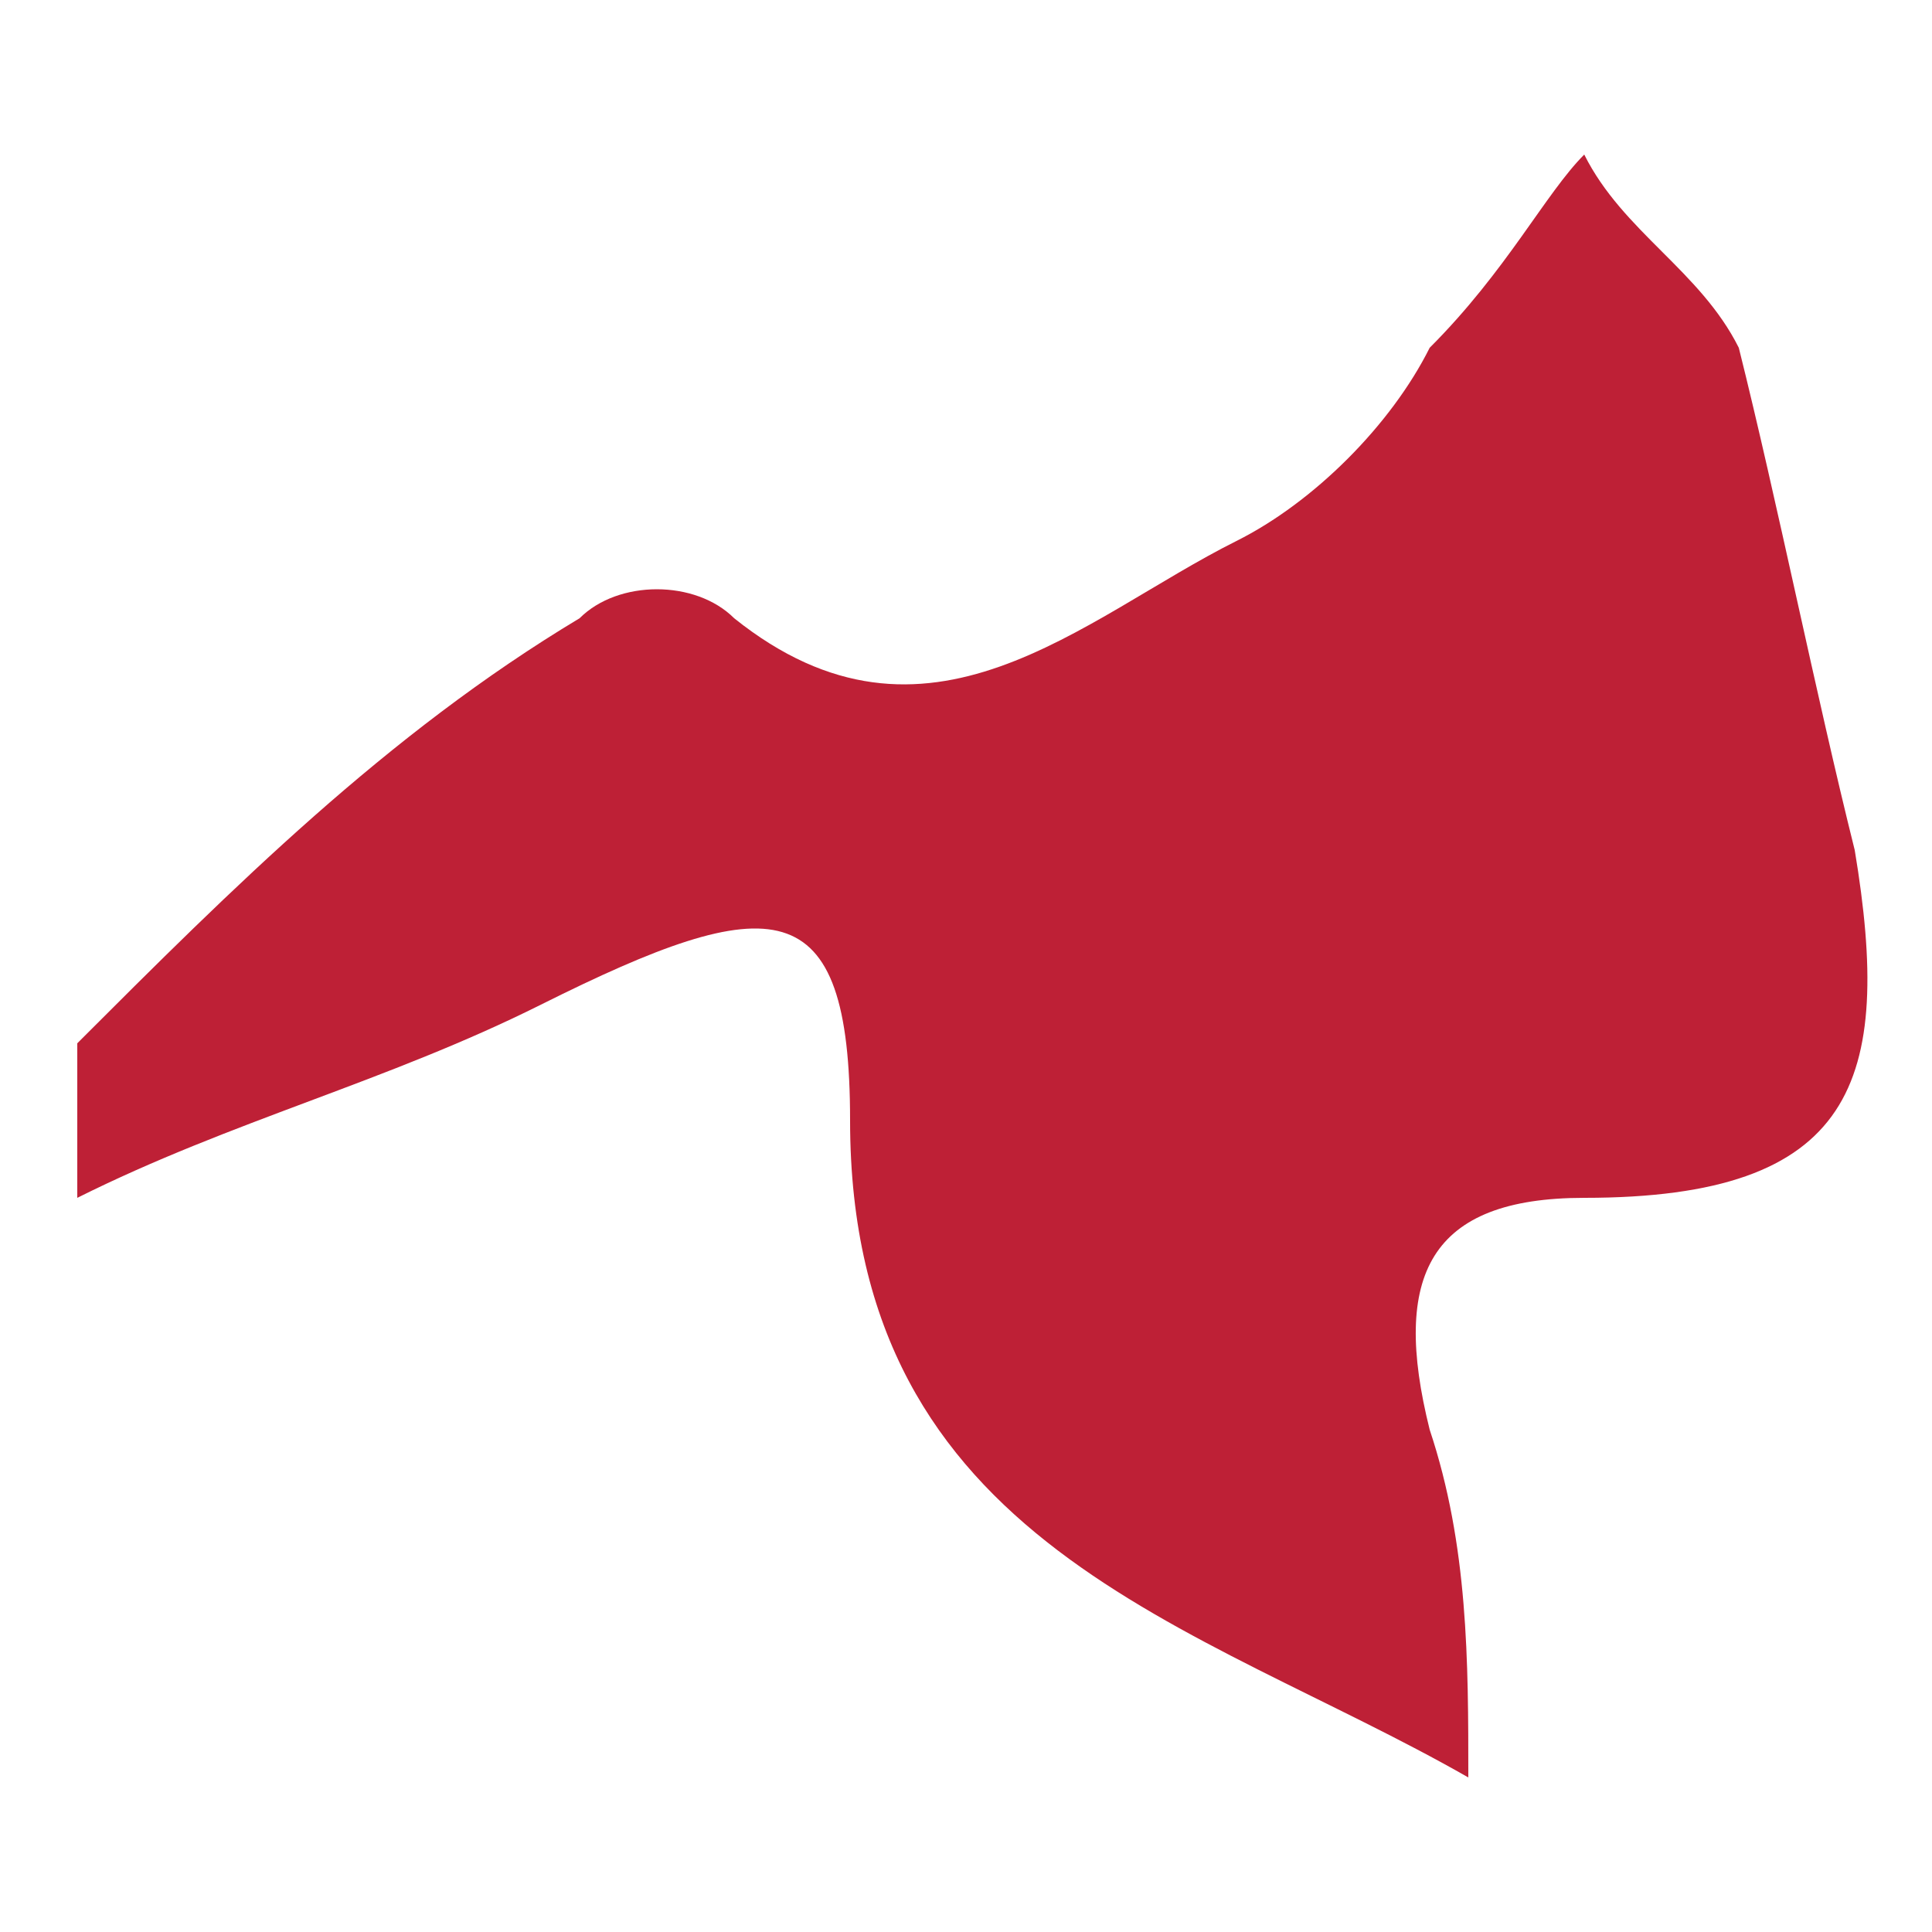 <svg xmlns="http://www.w3.org/2000/svg" xmlns:xlink="http://www.w3.org/1999/xlink" id="Layer_1" x="0px" y="0px" viewBox="0 0 5 5" style="enable-background:new 0 0 5 5;" xml:space="preserve"><style type="text/css">	.st0{display:none;}	.st1{display:inline;fill:#BE2036;}	.st2{fill:#BE2036;}</style><g id="Salt_Lake_City_x2C__UT" class="st0">	<path class="st1" d="M0.7,4.8c0-1.6,0-3.1,0-4.6c0.7,0,1.3,0,1.9,0c0.1,0,0.2,0.3,0.2,0.4C2.8,1,3,1.2,3.4,1.1c0.3,0,0.5,0,0.8,0  c0,1.2,0,2.4,0,3.7C3.1,4.8,1.9,4.8,0.7,4.8z"></path></g><g id="Manila_x2C__Philippines">	<path class="st2" d="M0.2,2.7C0.6,2.3,1,1.9,1.5,1.6c0.1-0.1,0.3-0.1,0.4,0C2.4,2,2.8,1.6,3.2,1.4c0.2-0.1,0.4-0.3,0.5-0.5  C3.9,0.7,4,0.5,4.1,0.4c0.1,0.2,0.3,0.3,0.4,0.5c0.1,0.4,0.2,0.9,0.3,1.3c0.1,0.6,0,0.9-0.7,0.9c-0.4,0-0.5,0.2-0.4,0.6  C3.8,4,3.8,4.3,3.8,4.6C3.1,4.2,2.2,4,2.2,2.9c0-0.6-0.2-0.6-0.8-0.3C1,2.8,0.6,2.9,0.2,3.1C0.2,2.9,0.2,2.8,0.2,2.7z"></path></g><g id="Dubai_x2C__UAE" class="st0">	<path class="st1" d="M0.2,3.1c0.1,0,0.2,0,0.3,0C0.8,3,1.1,2.9,1.4,2.9C2.3,3,3,2.6,3.5,1.8c0.2-0.4,0.6-0.8,1-1.2  c0.1,0.5,0.2,0.8,0.4,1.1c0,0.1,0,0.1,0,0.2C4.6,2,4.4,2.1,4.1,2.2c0.1,0.5-0.2,0.9-0.5,1.3C3.5,3.6,3.4,3.9,3.3,4.1  C3.2,4.3,3.1,4.4,2.9,4.4c-0.4,0-0.7-0.1-1.1-0.1C1,4.3,0.5,4,0.2,3.3C0.2,3.3,0.2,3.2,0.2,3.1z"></path></g><g id="Houston_x2C__TX" class="st0">	<path class="st1" d="M3.5,4.7c-0.5,0-0.8-0.2-1-0.6C2.4,3.9,2.3,3.6,2.2,3.5C2,3.3,1.8,3,1.5,3.3C1.4,3.4,1,3.3,0.9,3.2  C0.7,2.9,0.5,2.5,0.2,2.1c0.3,0,0.6,0,0.8,0c0.3,0,0.4-0.1,0.4-0.4c0-0.3,0-0.6,0-1c0-0.4,0.1-0.6,0.5-0.5c0.1,0,0.2,0,0.3,0  c0.3,0,0.4,0.1,0.3,0.4C2.5,1.2,2.8,1.4,3.2,1.4c0.2,0,0.5,0,0.7,0c0.6,0,0.6,0.1,0.7,0.6c0,0.1,0.1,0.2,0.1,0.3  c0.2,0.4,0.1,0.7-0.3,1c0,0-0.1,0-0.1,0C3.8,3.7,3.3,4,3.5,4.7z"></path></g><g id="Riverside_x2C__CA" class="st0">	<path class="st1" d="M2,4.8C1.9,4.7,1.8,4.6,1.7,4.5C1.5,4.3,1.3,4.2,1.3,3.8C1.4,3.6,1.1,3.3,1,3C0.9,2.9,0.8,2.7,1,2.5  c0,0,0-0.1,0-0.2c0-0.2-0.4-0.4,0.1-0.5c0,0,0-0.3,0-0.4C1,1.5,0.9,1.5,0.8,1.6C0.7,1.2,0.6,0.8,0.5,0.4c0,0,0.1-0.2,0.2-0.2  c0.6,0,1.3,0,1.9,0c0,0.1,0,0.1,0,0.2C2.3,1.1,2.6,1.6,3,2.2c0.5,0.7,0.9,1.4,1.3,2.1c0.1,0.1,0.1,0.3,0.2,0.5  C3.7,4.8,2.8,4.8,2,4.8z"></path></g><g id="Kuala_Lumpur_x2C__Malaysia" class="st0">	<path class="st1" d="M0.2,3.5c0.2,0,0.3,0.1,0.6,0.1C0.8,3.2,1,2.9,1.5,2.9c0.2,0,0.4-0.5,0.6-0.7C2.5,2.5,2.7,2.5,2.9,2  C3,1.7,3.1,1.5,3.3,1.3c0.1-0.1,0.3-0.2,0.3-0.1C4,1.4,4.3,1.6,4.8,1.9C4.3,2,3.9,2.2,3.6,2.2C3,2.2,2.9,2.7,2.8,3  c-0.2,0.5-0.4,0.7-1,0.6C1.5,3.6,1.2,3.8,0.9,3.8c-0.2,0-0.5-0.1-0.7-0.1C0.2,3.6,0.2,3.5,0.2,3.5z"></path></g><g id="Guangzhou_x2C__China" class="st0">	<path class="st1" d="M2,4c0-0.5-0.2-0.7-0.7-0.6C1,3.5,0.6,3.4,0.5,2.9c0-0.2-0.2-0.3-0.3-0.4C0.4,2.2,0.7,1.8,1,1.4  c1,0.9,1.4,1,2.3,0.4c0.1-0.1,0.2-0.3,0.3-0.5c0.2-0.2,0.4-0.7,0.7-0.1c0.1,0.2,0.3,0.2,0.6,0.5C4.4,2,4,2.3,3.5,2.5  c0.1,0.3,0.5,0.9-0.1,1.2C3,4,2.5,3.9,2,4z"></path></g><g id="Mina_Jebel_Ali_x2C__UAE" class="st0">	<path class="st1" d="M0.2,3.1c0.7-0.1,1.4-0.1,2-0.3C2.6,2.7,3,2.3,3.4,1.9c0.4-0.4,0.7-0.8,1.1-1.3c0.2,0.5,0.3,0.8,0.4,1.1  c0,0,0,0.1,0,0.1C4.6,2,4.4,2.1,4.1,2.2c0,0.2,0,0.4,0,0.6c-0.3,0.5-0.6,1-0.9,1.5c0,0.1-0.1,0.1-0.2,0.1c-1-0.1-2.2,0.1-2.8-1  C0.2,3.3,0.2,3.2,0.2,3.1z"></path></g></svg>